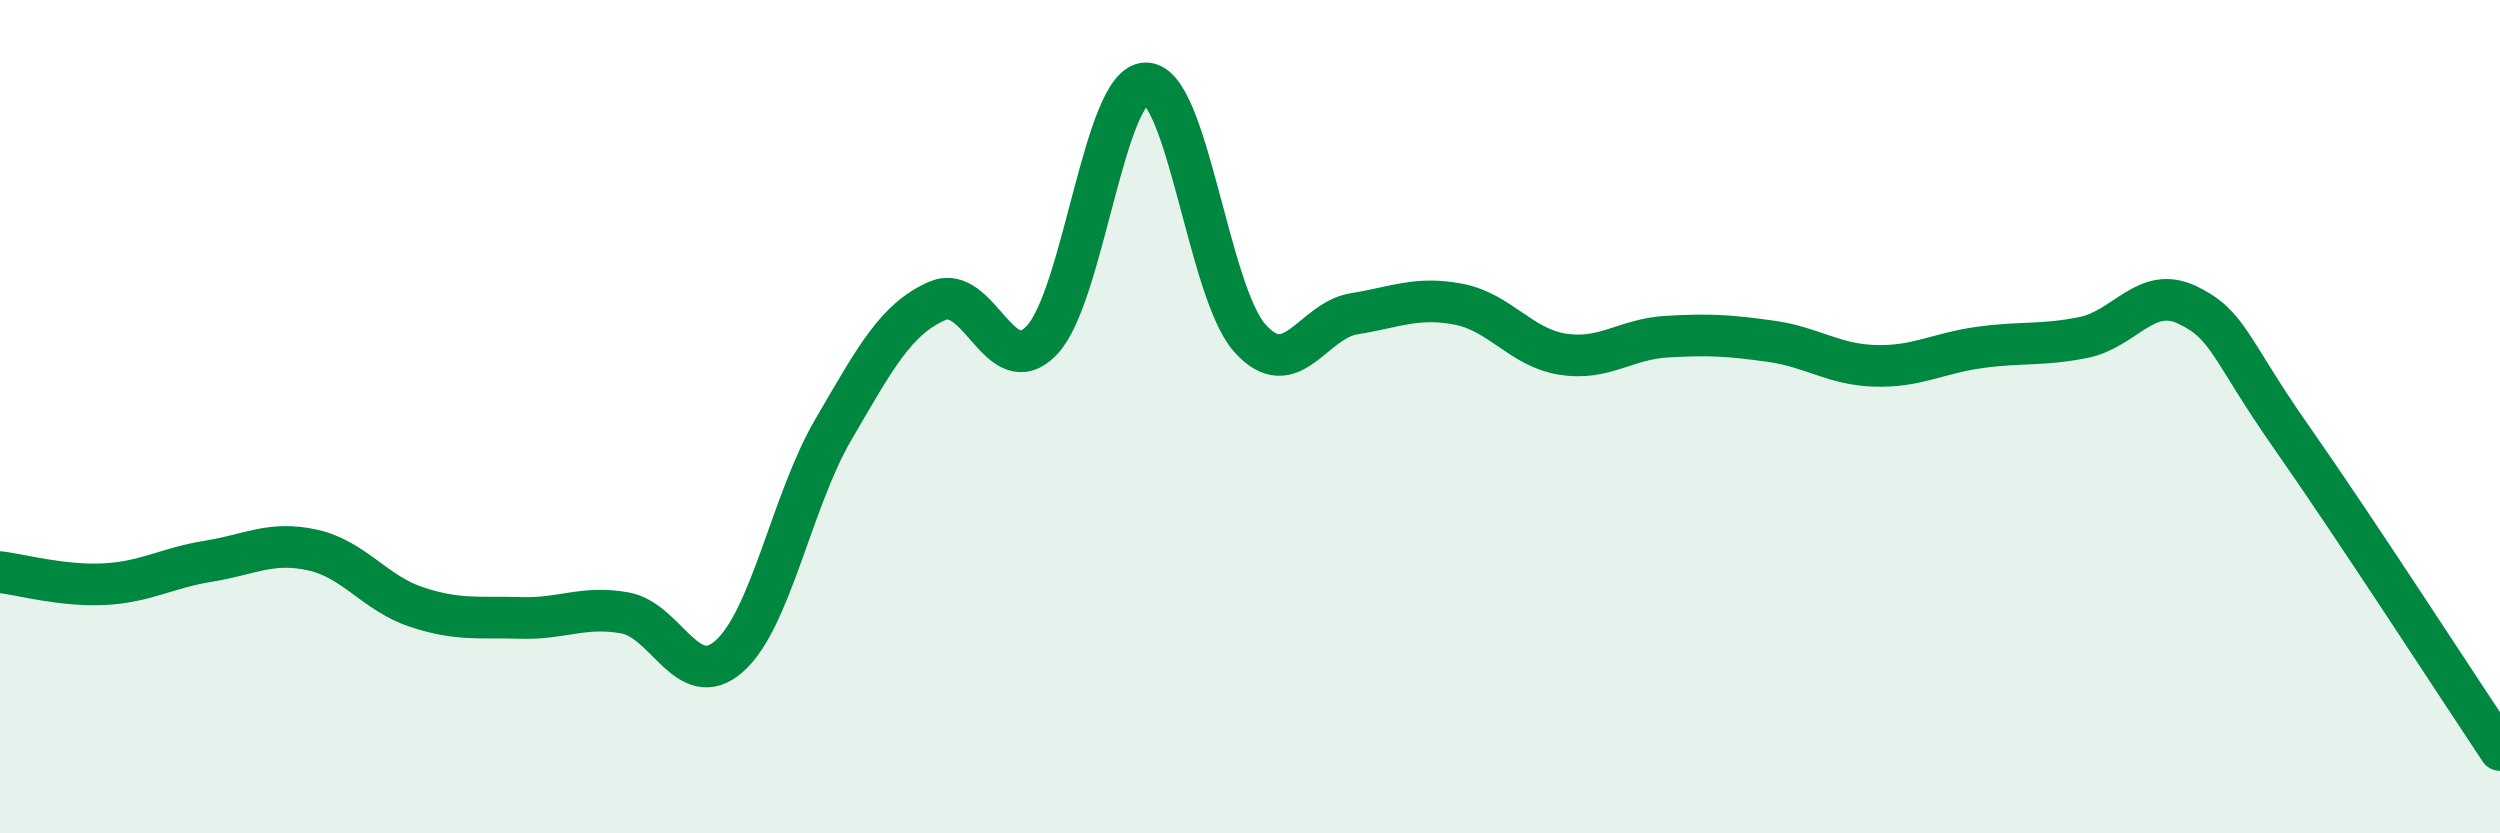
    <svg width="60" height="20" viewBox="0 0 60 20" xmlns="http://www.w3.org/2000/svg">
      <path
        d="M 0,13.73 C 0.5,13.79 1.5,14.07 2.5,14.02 C 3.5,13.97 4,13.63 5,13.47 C 6,13.31 6.5,12.98 7.5,13.2 C 8.5,13.42 9,14.24 10,14.57 C 11,14.9 11.5,14.8 12.5,14.83 C 13.5,14.86 14,14.53 15,14.71 C 16,14.89 16.5,16.63 17.5,15.75 C 18.5,14.87 19,12.02 20,10.31 C 21,8.6 21.5,7.65 22.5,7.22 C 23.5,6.79 24,9.21 25,8.17 C 26,7.13 26.5,2.01 27.5,2 C 28.5,1.99 29,7.01 30,8.12 C 31,9.23 31.5,7.69 32.5,7.53 C 33.5,7.37 34,7.11 35,7.3 C 36,7.49 36.5,8.34 37.5,8.5 C 38.5,8.66 39,8.14 40,8.08 C 41,8.02 41.5,8.05 42.5,8.19 C 43.5,8.33 44,8.75 45,8.78 C 46,8.81 46.5,8.48 47.5,8.34 C 48.5,8.2 49,8.3 50,8.1 C 51,7.9 51.5,6.84 52.5,7.32 C 53.5,7.8 53.5,8.36 55,10.5 C 56.5,12.64 59,16.5 60,18L60 20L0 20Z"
        fill="#008740"
        opacity="0.1"
        stroke-linecap="round"
        stroke-linejoin="round"
      />
      <path
        d="M 0,13.73 C 0.5,13.79 1.5,14.07 2.5,14.02 C 3.5,13.97 4,13.63 5,13.47 C 6,13.31 6.5,12.98 7.5,13.2 C 8.5,13.42 9,14.24 10,14.57 C 11,14.9 11.5,14.8 12.5,14.83 C 13.5,14.86 14,14.53 15,14.71 C 16,14.89 16.5,16.63 17.5,15.75 C 18.5,14.87 19,12.02 20,10.31 C 21,8.6 21.5,7.65 22.5,7.22 C 23.5,6.79 24,9.21 25,8.17 C 26,7.13 26.5,2.01 27.5,2 C 28.5,1.99 29,7.01 30,8.12 C 31,9.23 31.5,7.69 32.5,7.53 C 33.5,7.37 34,7.11 35,7.3 C 36,7.49 36.5,8.34 37.5,8.5 C 38.5,8.66 39,8.14 40,8.08 C 41,8.02 41.5,8.05 42.5,8.19 C 43.5,8.33 44,8.75 45,8.78 C 46,8.81 46.5,8.48 47.5,8.34 C 48.5,8.2 49,8.3 50,8.1 C 51,7.9 51.5,6.84 52.5,7.32 C 53.5,7.8 53.5,8.36 55,10.5 C 56.5,12.64 59,16.5 60,18"
        stroke="#008740"
        stroke-width="1"
        fill="none"
        stroke-linecap="round"
        stroke-linejoin="round"
      />
    </svg>
  